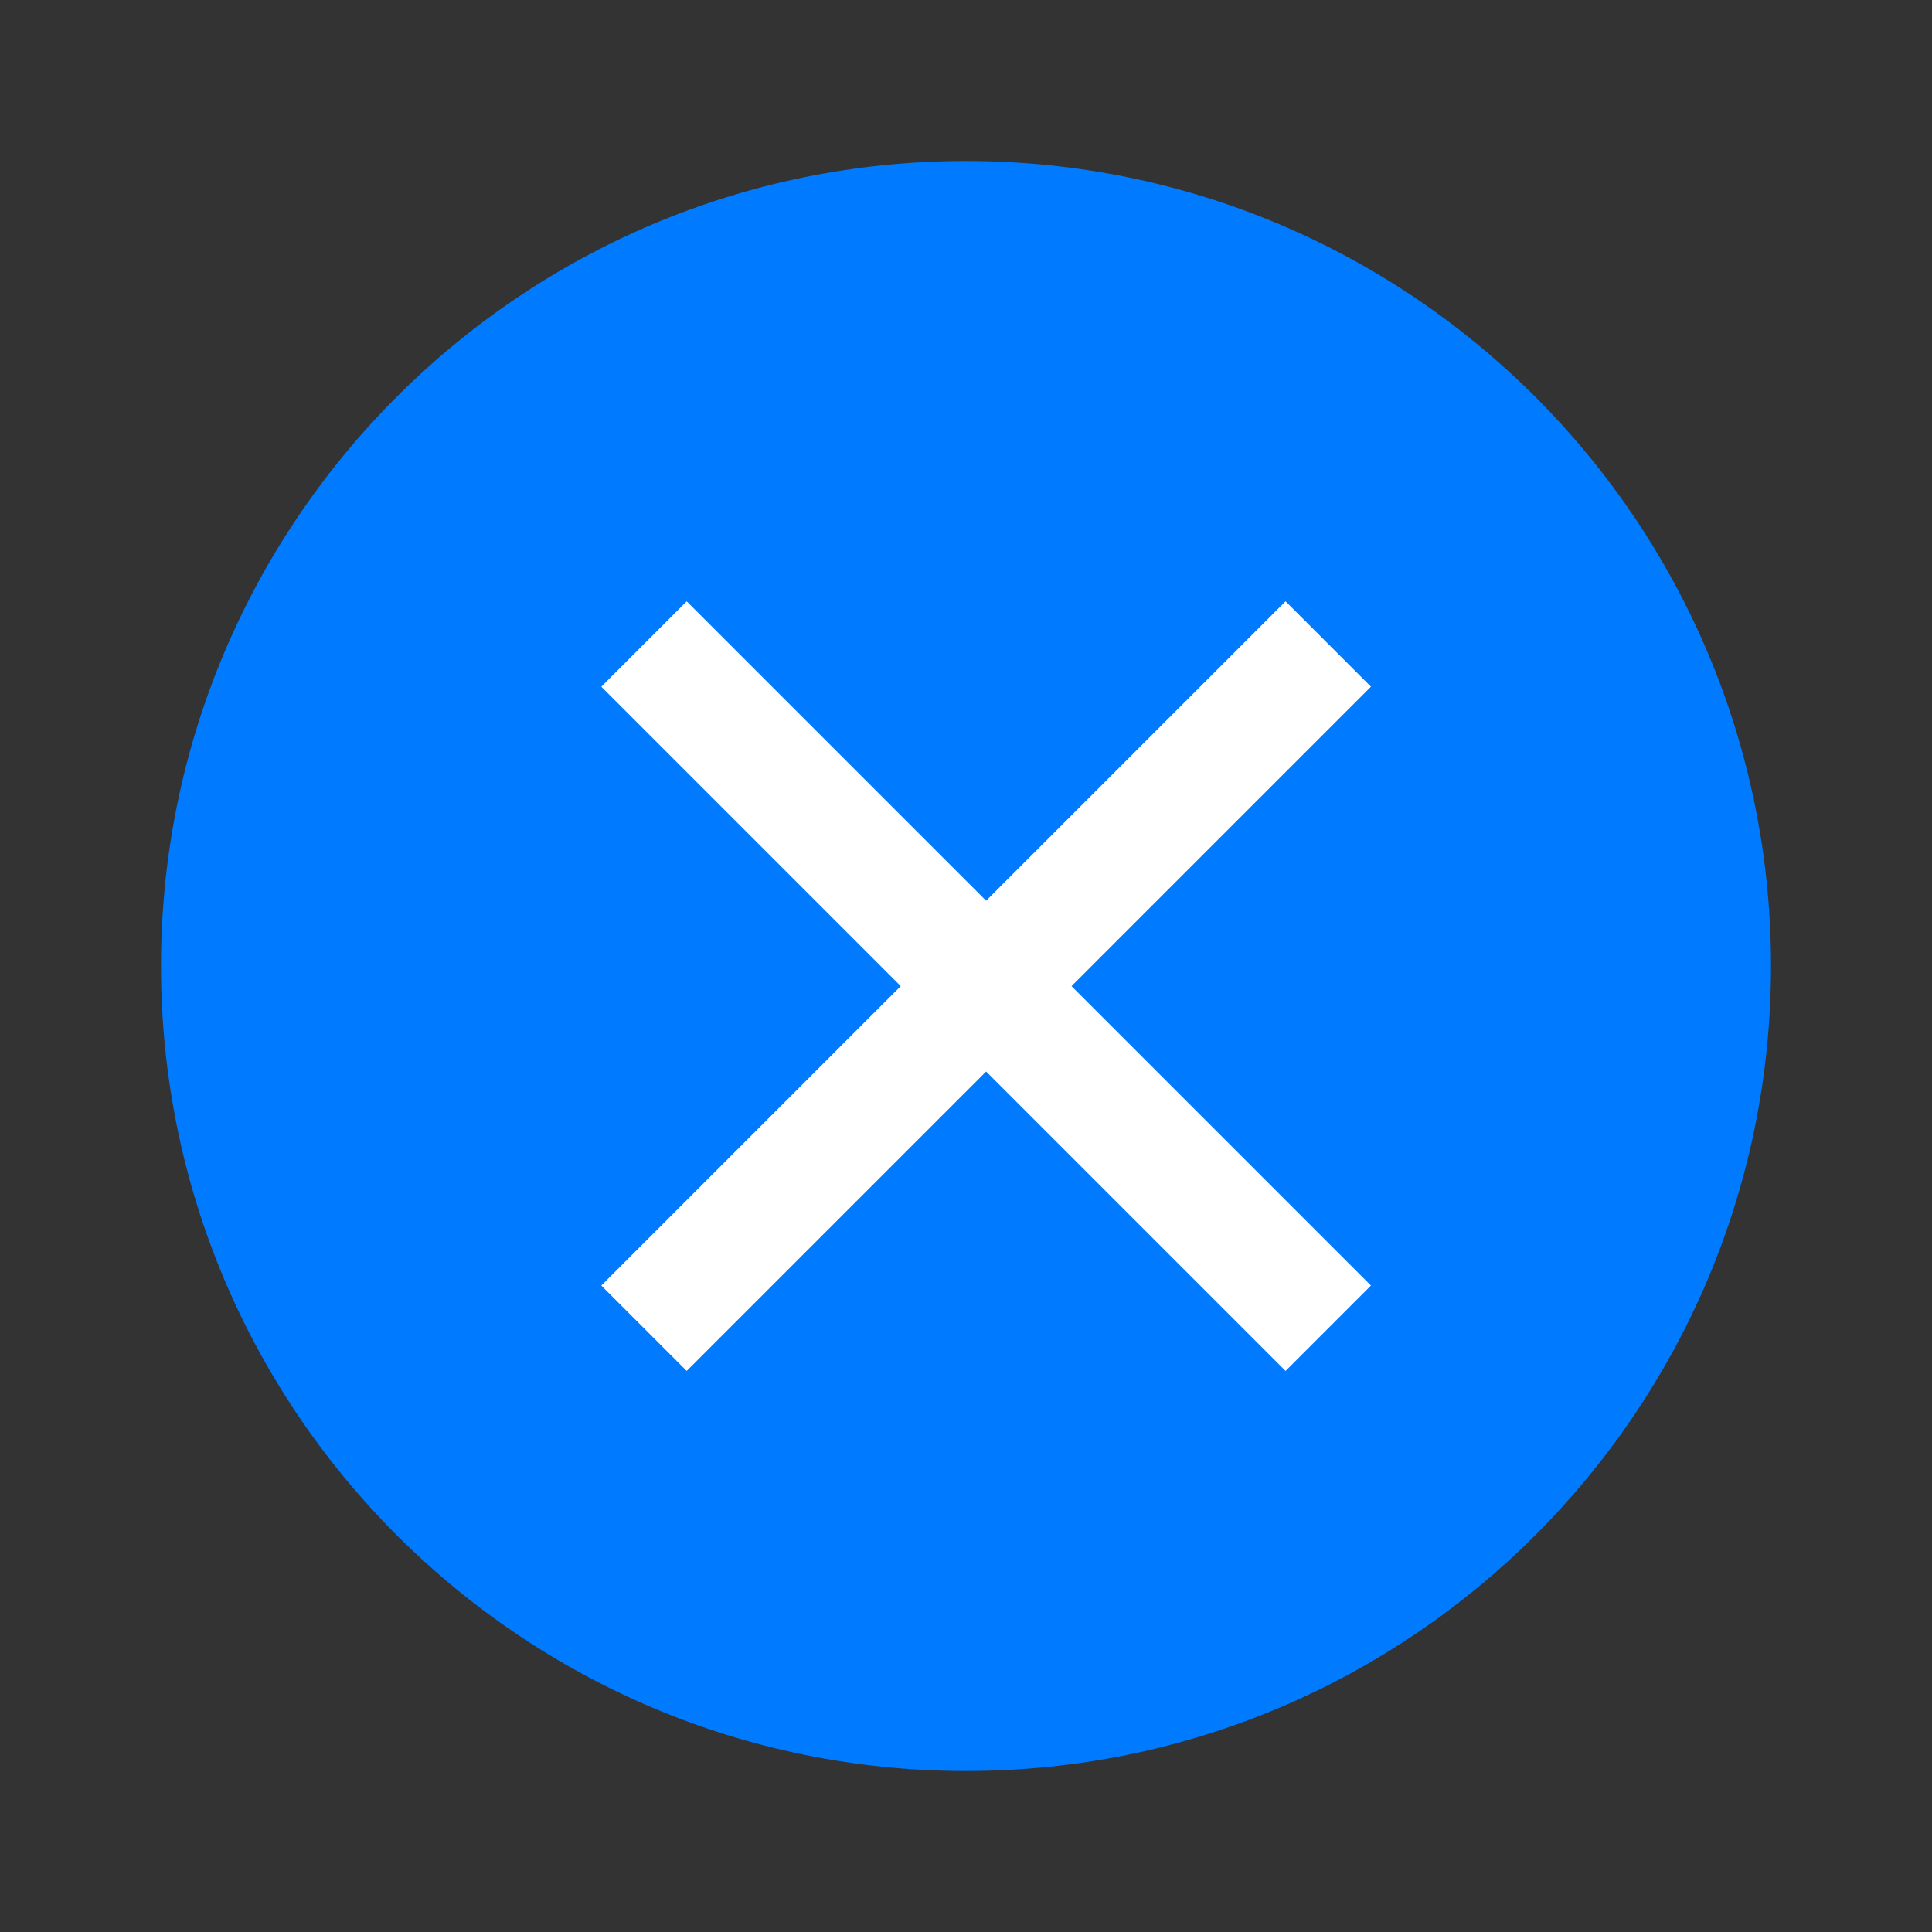 <svg width="24" height="24" viewBox="0 0 24 24" fill="none" xmlns="http://www.w3.org/2000/svg">
<rect x="0" y="0" width="24" height="24" fill="#333333" stroke="none"/>
<path d="M12 22C17.523 22 22 17.523 22 12C22 6.477 17.523 2 12 2C6.477 2 2 6.477 2 12C2 17.523 6.477 22 12 22Z" fill="#007AFF"/>
<path d="M8 8L16.5 16.5" stroke="white" stroke-width="1.5" stroke-miterlimit="10"/>
<path d="M8 16.5L16.5 8" stroke="white" stroke-width="1.5" stroke-miterlimit="10"/>
</svg>
